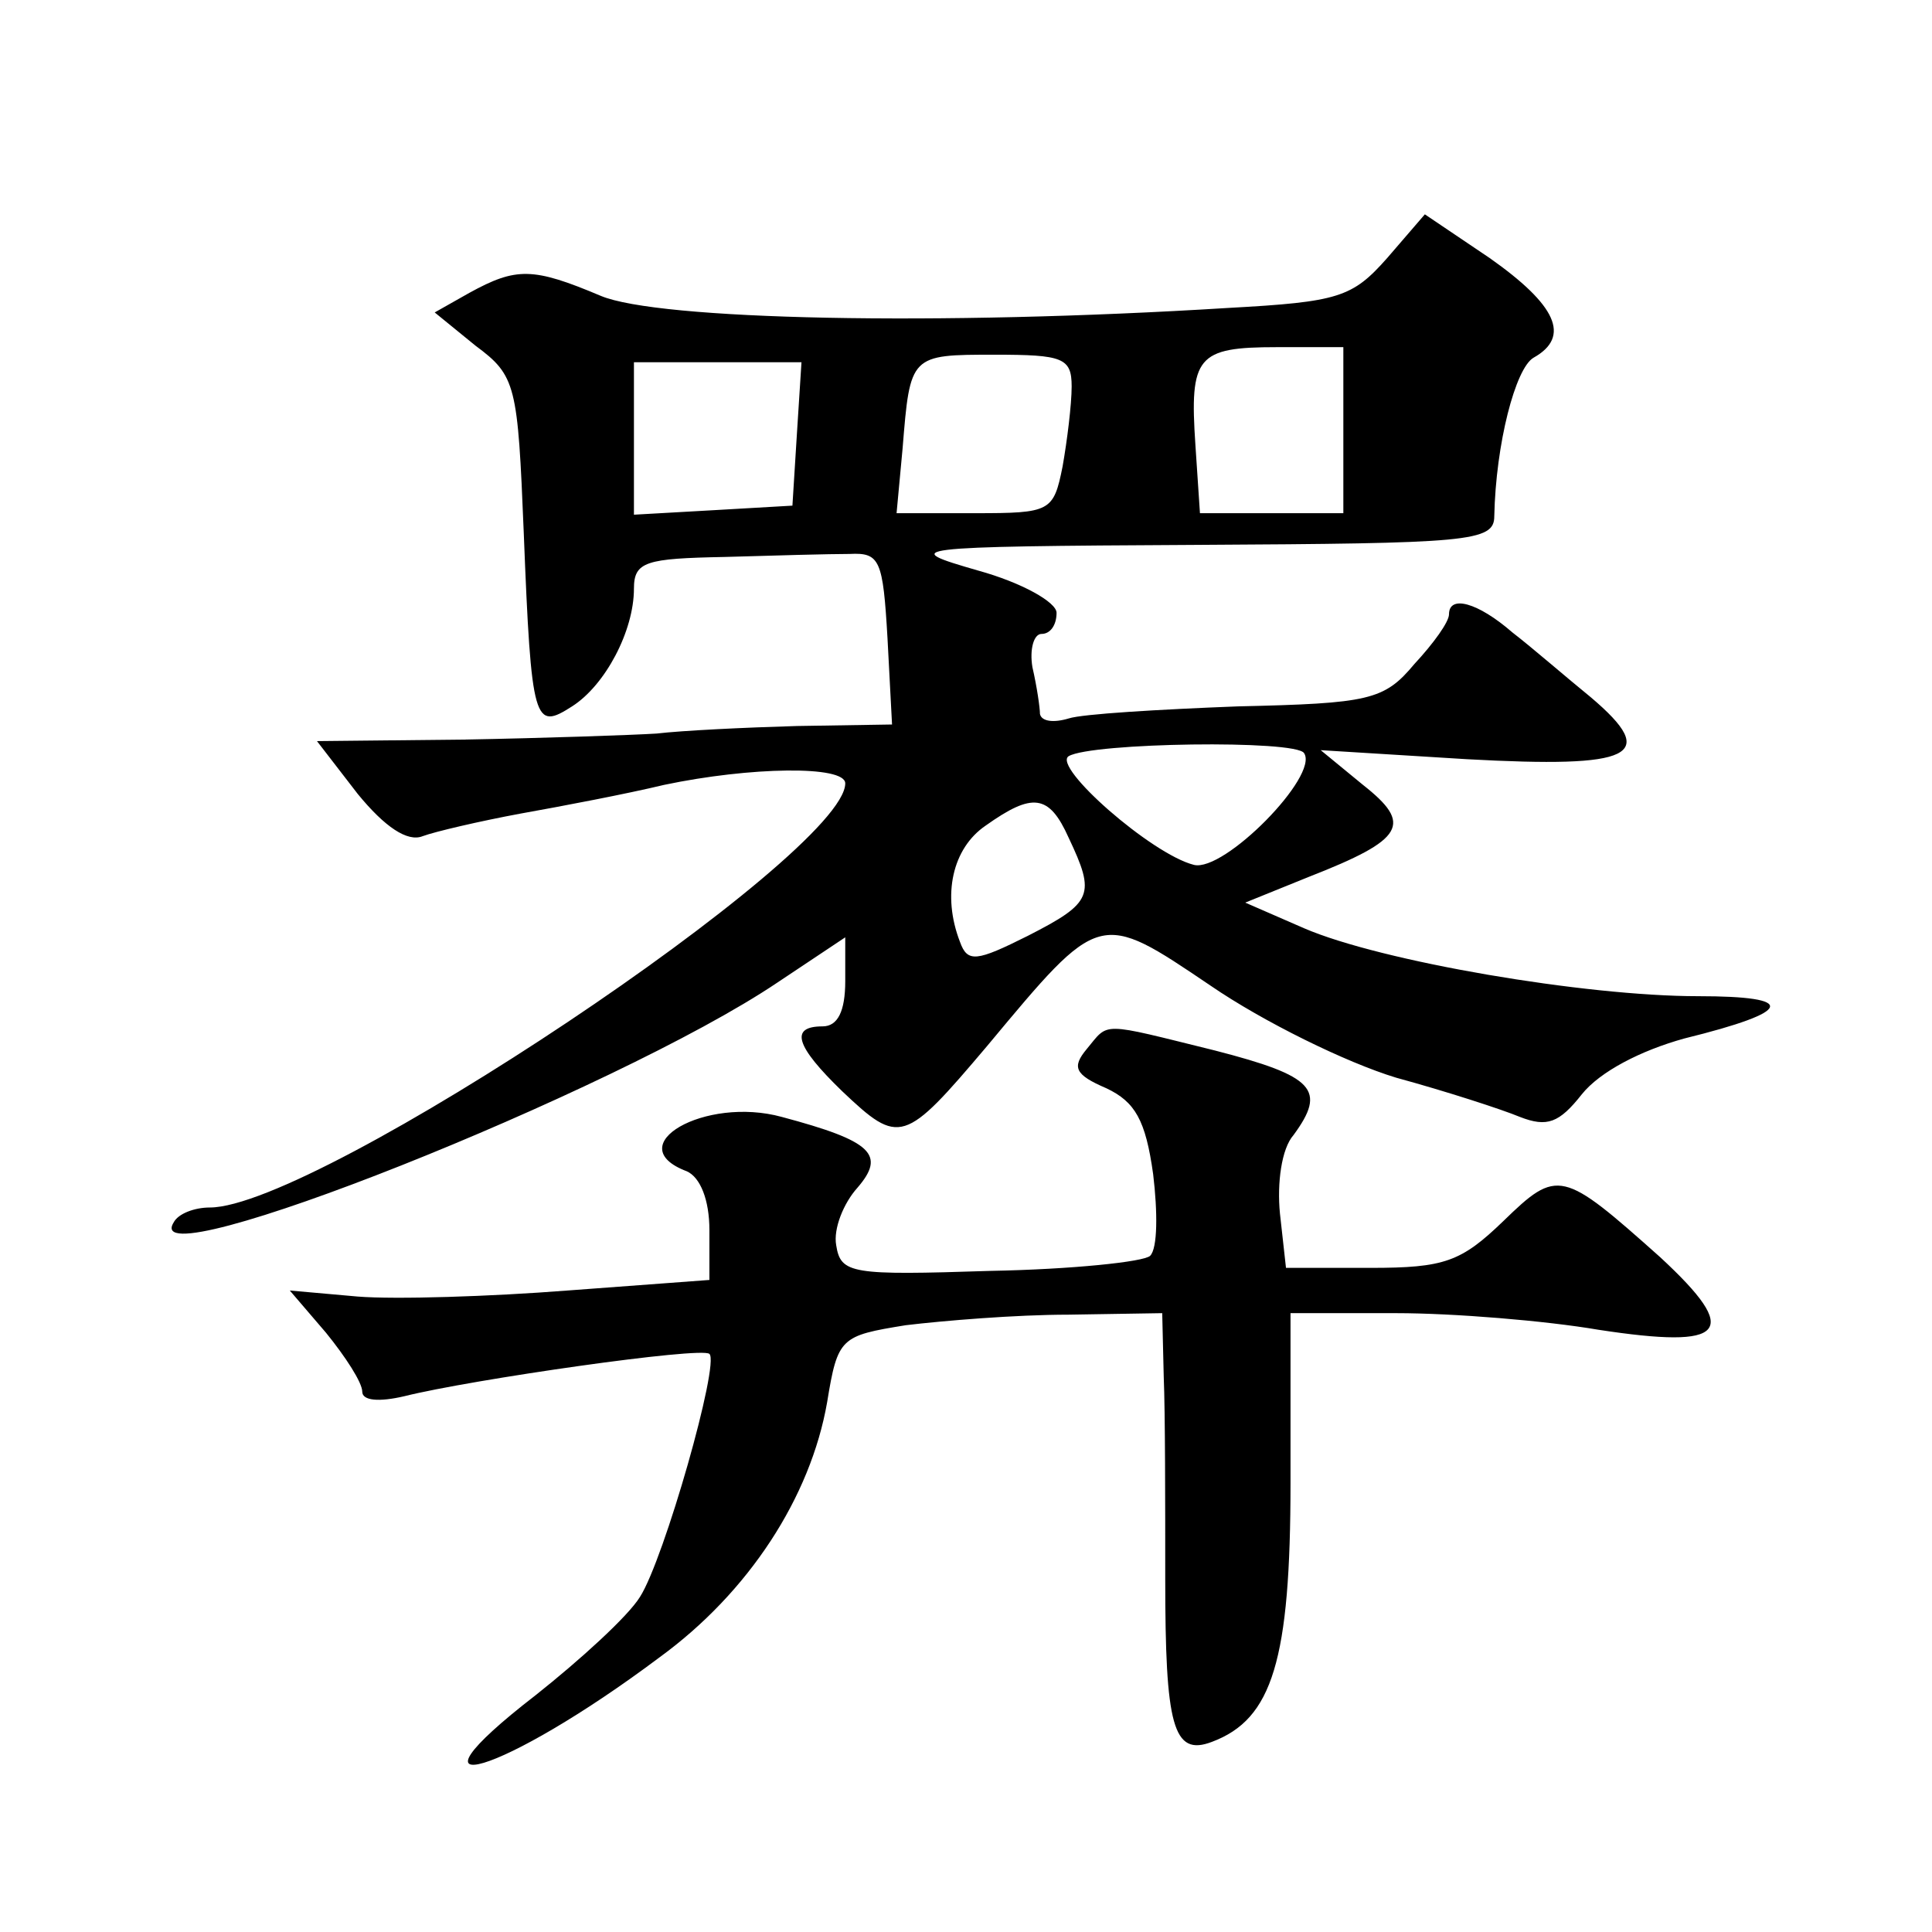 <?xml version="1.0" standalone="no"?>
<!DOCTYPE svg PUBLIC "-//W3C//DTD SVG 20010904//EN"
 "http://www.w3.org/TR/2001/REC-SVG-20010904/DTD/svg10.dtd">
<svg version="1.0" xmlns="http://www.w3.org/2000/svg"
 width="128pt" height="128pt" viewBox="0 0 128 128"
 preserveAspectRatio="xMidYMid meet">
<g transform="translate(0,128) scale(0.1,-0.1)"
fill="#0" stroke="none">
<path d="M919 1109 c-23 -26 -32 -29 -105 -33 -193 -12 -378 -8 -416 8 -45 19 -56
19 -87 2 l-23 -13 27 -22 c27 -20 28 -26 32 -124 5 -127 7 -131 32 -115 22 14 41
50 41 78 0 18 8 20 60 21 33 1 70 2 83 2 20 1 22 -4 25 -56 l3 -57 -63 -1 c-35
-1 -76 -3 -93 -5 -16 -1 -74 -3 -128 -4 l-97 -1 27 -35 c18 -22 33 -32 43 -28 8
3 38 10 65 15 28 5 70 13 95 19 57 12 120 13 120 1 0 -47 -350 -281 -421 -281 -10
0 -21 -4 -24 -10 -24 -39 293 87 400 159 l45 30 0 -29 c0 -20 -5 -30 -15 -30 -22
0 -18 -13 13 -43 38 -36 41 -35 96 30 75 90 74 90 148 40 35 -24 90 -51 123 -61
33 -9 70 -21 82 -26 18 -7 26 -4 41 15 12 15 39 29 68 37 73 18 75 28 9 28 -75
0 -210 23 -261 45 l-39 17 42 17 c64 25 69 35 36 61 l-28 23 97 -6 c110 -6 128
2 82 41 -16 13 -39 33 -52 43 -23 20 -42 25 -42 12 0 -5 -10 -19 -23 -33 -20 -24
-30 -26 -117 -28 -52 -2 -103 -5 -112 -8 -10 -3 -18 -2 -19 3 0 4 -2 18 -5 31 -2
12 1 22 6 22 6 0 10 6 10 14 0 7 -23 20 -52 28 -52 15 -50 16 145 17 180 1 197
2 197 19 1 48 14 98 26 105 25 14 15 35 -29 66 l-43 29 -25 -29z m-209 -85 c0 -12
-3 -36 -6 -53 -6 -30 -8 -31 -58 -31 l-52 0 4 43 c5 62 5 62 61 62 45 0 51 -2 51
-21z m180 -29 l0 -55 -47 0 -48 0 -3 45 c-4 59 1 65 54 65 l44 0 0 -55z m-362 -2
l-3 -48 -52 -3 -53 -3 0 50 0 51 55 0 56 0 -3 -47z m336 -212 c10 -15 -53 -79 -73
-74 -28 7 -94 65 -83 72 15 9 151 11 156 2z m-156 -56 c18 -38 16 -43 -27 -65 -34
-17 -40 -18 -45 -4 -12 31 -5 62 17 77 31 22 42 21 55 -8z M720 585 c-10 -12 -8
-17 13 -26 19 -9 26 -21 31 -57 3 -25 3 -49 -2 -54 -4 -4 -52 -9 -106 -10 -92 -3
-99 -2 -102 17 -2 11 5 28 14 38 19 22 10 31 -50 47 -51 14 -108 -19 -63 -36 9
-4 15 -19 15 -39 l0 -33 -94 -7 c-51 -4 -114 -6 -139 -4 l-45 4 24 -28 c13 -16
24 -33 24 -39 0 -6 11 -7 28 -3 44 11 197 33 202 28 7 -6 -30 -136 -46 -161 -8
-13 -40 -42 -69 -65 -97 -75 -22 -53 82 25 59 43 100 106 111 169 7 43 9 44 52
51 25 3 73 7 108 7 l62 1 1 -42 c1 -24 1 -84 1 -134 0 -97 5 -118 31 -108 40 15
52 54 52 172 l0 112 70 0 c38 0 99 -5 134 -11 85 -13 95 -2 41 48 -65 58 -68 59
-104 24 -28 -27 -39 -31 -88 -31 l-56 0 -4 36 c-2 20 1 43 9 52 22 30 14 39 -52
56 -77 19 -70 19 -85 1z"/>
</g>
</svg>
